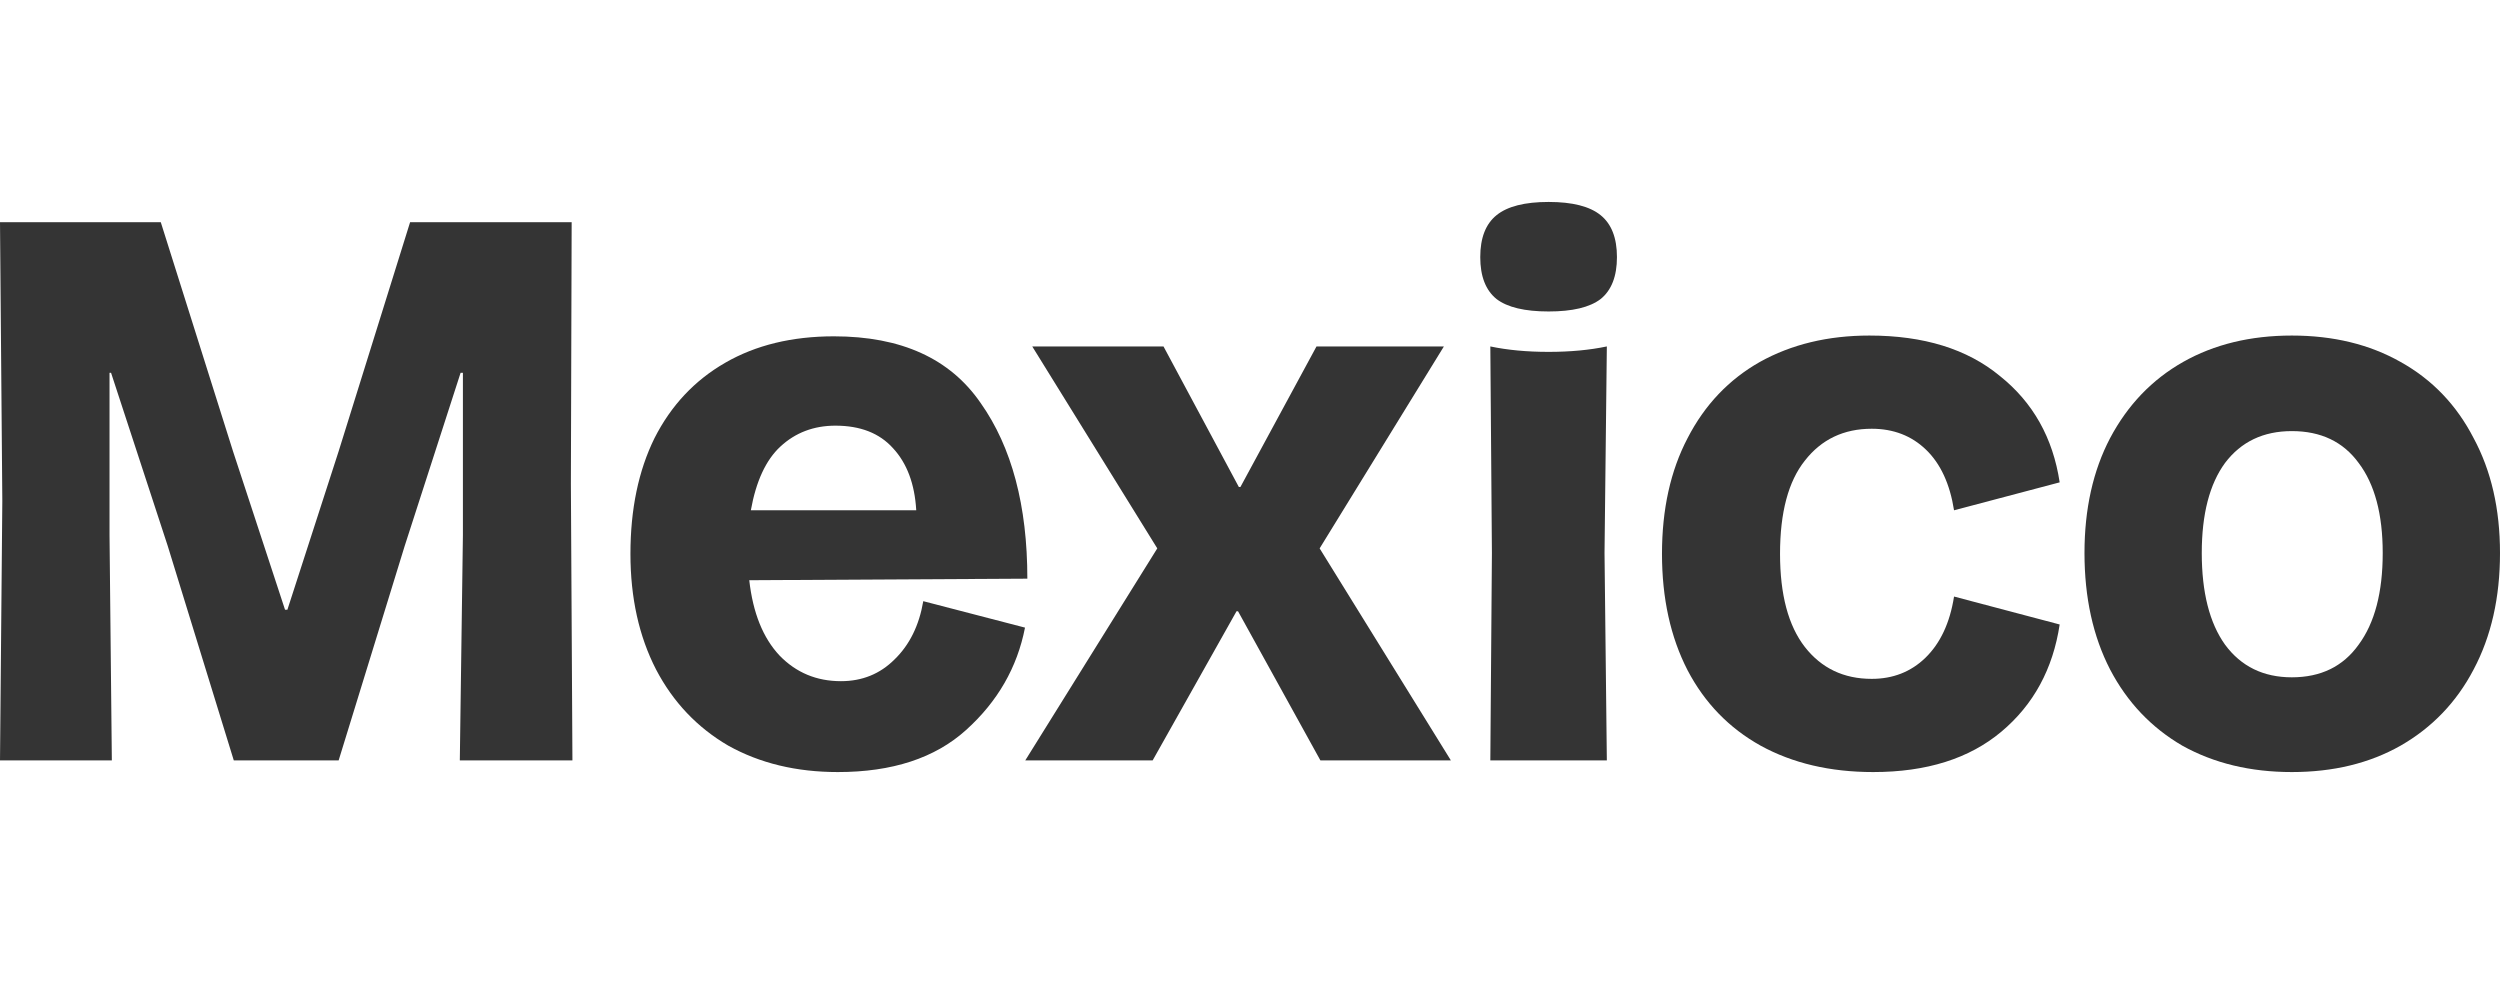 <svg width="68" height="27" viewBox="0 0 68 27" fill="none" xmlns="http://www.w3.org/2000/svg">
<path d="M62.338 21C61.212 21 60.219 20.761 59.359 20.282C58.514 19.789 57.859 19.099 57.395 18.211C56.93 17.31 56.698 16.254 56.698 15.042C56.698 13.845 56.93 12.803 57.395 11.916C57.874 11.014 58.535 10.324 59.381 9.845C60.226 9.367 61.212 9.127 62.338 9.127C63.465 9.127 64.451 9.367 65.296 9.845C66.155 10.324 66.817 11.014 67.282 11.916C67.761 12.803 68 13.845 68 15.042C68 16.254 67.761 17.31 67.282 18.211C66.817 19.099 66.155 19.789 65.296 20.282C64.451 20.761 63.465 21 62.338 21ZM59.888 15.042C59.888 16.113 60.099 16.944 60.521 17.535C60.958 18.127 61.564 18.423 62.338 18.423C63.127 18.423 63.733 18.127 64.155 17.535C64.592 16.944 64.81 16.113 64.81 15.042C64.81 13.986 64.592 13.169 64.155 12.592C63.733 12.014 63.127 11.726 62.338 11.726C61.564 11.726 60.958 12.014 60.521 12.592C60.099 13.169 59.888 13.986 59.888 15.042Z" fill="#343434"/>
<path d="M50.952 21C49.783 21 48.762 20.761 47.889 20.282C47.03 19.803 46.368 19.12 45.903 18.233C45.438 17.331 45.206 16.275 45.206 15.064C45.206 13.852 45.438 12.803 45.903 11.916C46.368 11.014 47.023 10.324 47.868 9.845C48.727 9.367 49.72 9.127 50.847 9.127C52.326 9.127 53.509 9.493 54.396 10.226C55.297 10.944 55.84 11.909 56.023 13.12L53.15 13.88C53.037 13.162 52.783 12.613 52.389 12.233C51.995 11.852 51.502 11.662 50.91 11.662C50.15 11.662 49.544 11.951 49.093 12.528C48.643 13.092 48.417 13.937 48.417 15.064C48.417 16.176 48.643 17.021 49.093 17.599C49.544 18.176 50.15 18.465 50.91 18.465C51.488 18.465 51.974 18.275 52.368 17.895C52.776 17.5 53.037 16.944 53.15 16.226L56.023 16.986C55.84 18.197 55.311 19.169 54.438 19.901C53.565 20.634 52.403 21 50.952 21Z" fill="#343434"/>
<path d="M40.58 15.042L40.537 9.423C41.002 9.521 41.53 9.571 42.122 9.571C42.713 9.571 43.241 9.521 43.706 9.423L43.643 15.042L43.706 20.683H40.537L40.58 15.042ZM40.263 6.993C40.263 6.472 40.41 6.092 40.706 5.853C41.002 5.613 41.474 5.493 42.122 5.493C42.77 5.493 43.241 5.613 43.537 5.853C43.833 6.092 43.981 6.472 43.981 6.993C43.981 7.515 43.833 7.895 43.537 8.134C43.241 8.36 42.77 8.472 42.122 8.472C41.474 8.472 41.002 8.36 40.706 8.134C40.41 7.895 40.263 7.515 40.263 6.993Z" fill="#343434"/>
<path d="M31.478 14.916L28.077 9.423H31.647L33.697 13.247H33.739L35.809 9.423H39.274L35.894 14.916L39.464 20.683H35.915L33.675 16.627H33.633L31.352 20.683H27.887L31.478 14.916Z" fill="#343434"/>
<path d="M22.789 21C21.662 21 20.669 20.761 19.81 20.282C18.965 19.789 18.31 19.099 17.845 18.211C17.381 17.31 17.148 16.261 17.148 15.064C17.148 13.852 17.366 12.803 17.803 11.916C18.254 11.028 18.895 10.345 19.726 9.867C20.556 9.388 21.542 9.148 22.683 9.148C24.514 9.148 25.845 9.754 26.676 10.965C27.521 12.162 27.944 13.754 27.944 15.74L20.38 15.782C20.479 16.669 20.754 17.352 21.204 17.831C21.655 18.296 22.211 18.528 22.873 18.528C23.451 18.528 23.937 18.331 24.331 17.937C24.739 17.542 25 17.014 25.113 16.352L27.88 17.071C27.669 18.155 27.134 19.085 26.274 19.859C25.43 20.62 24.268 21 22.789 21ZM24.922 13.88C24.88 13.162 24.669 12.599 24.289 12.19C23.922 11.782 23.401 11.578 22.725 11.578C22.134 11.578 21.634 11.768 21.225 12.148C20.831 12.514 20.564 13.092 20.423 13.88H24.922Z" fill="#343434"/>
<path d="M0.063 13.627L0 6.043H4.373L6.338 12.275L7.753 16.585H7.817L9.211 12.275L11.155 6.043H15.549L15.528 13.162L15.57 20.683H12.507L12.591 14.557V10.141H12.528L11.007 14.852L9.211 20.683H6.359L4.563 14.852L3.021 10.141H2.979V14.557L3.042 20.683H0L0.063 13.627Z" fill="#343434"/>
</svg>

